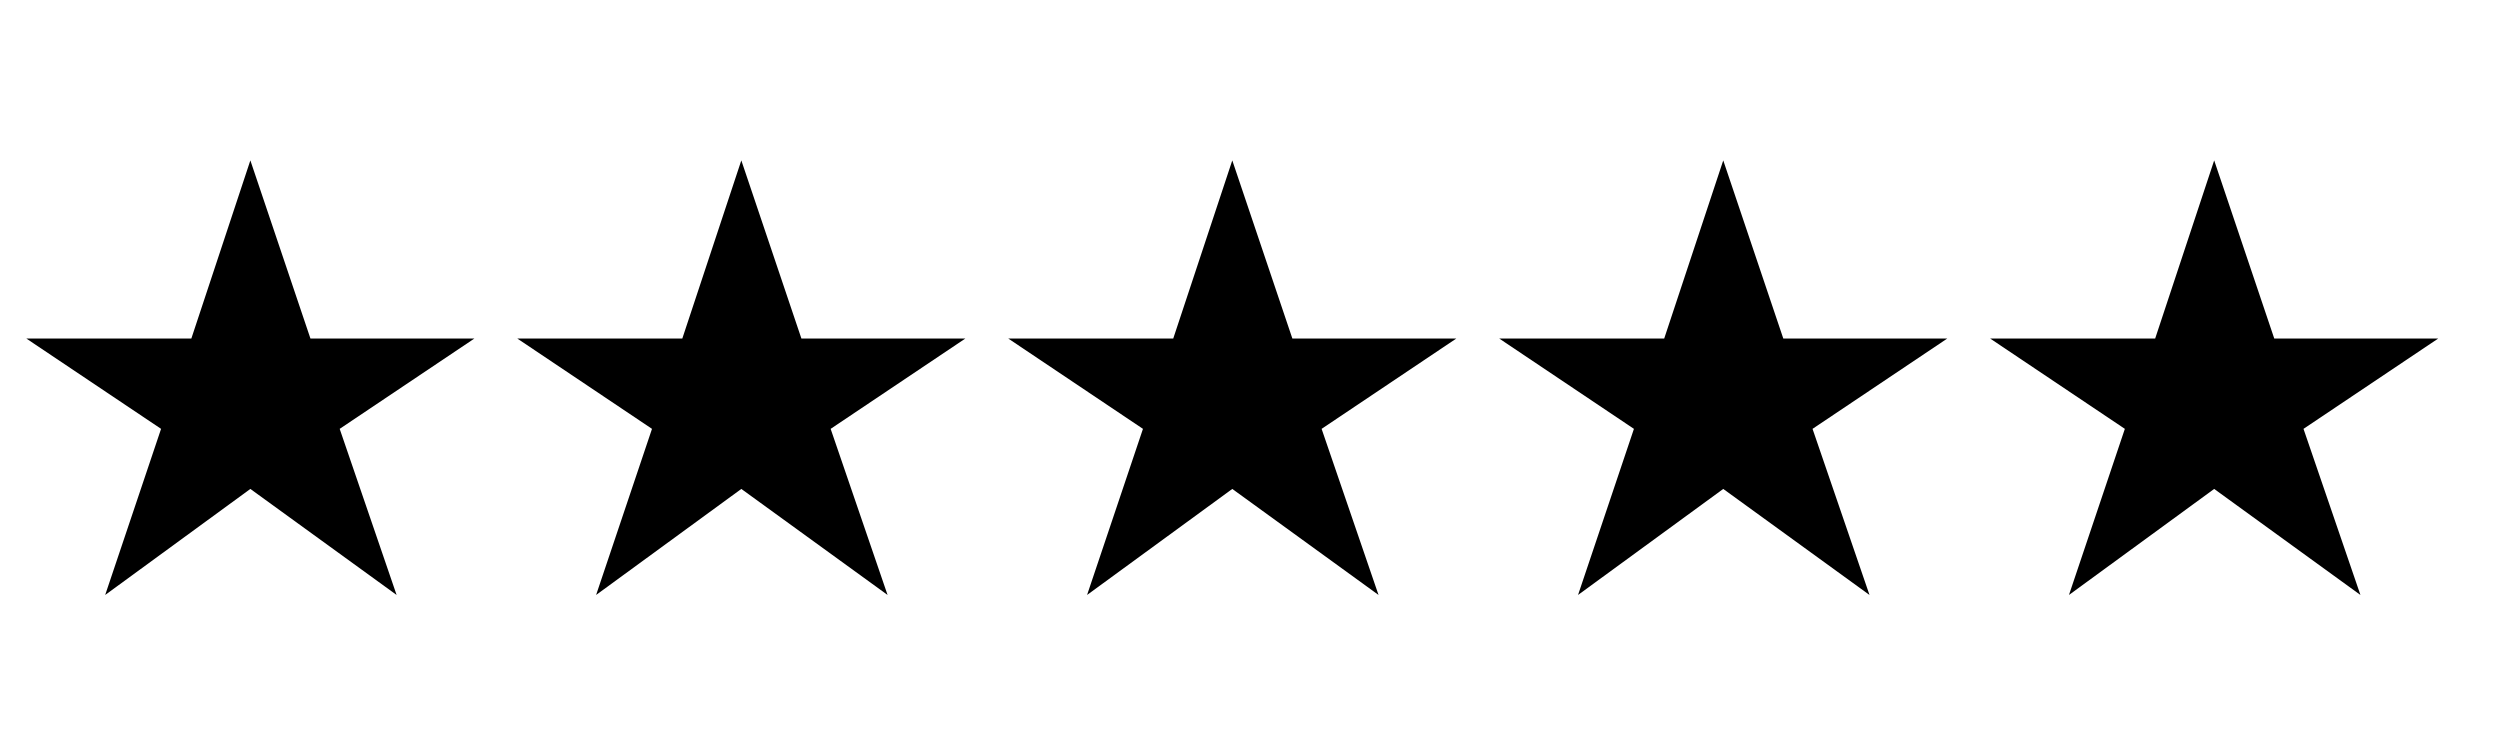 <svg width="70" height="21" viewBox="0 0 70 21" fill="none" xmlns="http://www.w3.org/2000/svg">
<path d="M2.945 16.659L4.51 12.008L0.736 9.478H5.358L7.01 4.491L8.692 9.478H13.284L9.511 12.008L11.105 16.659L7.01 13.69L2.945 16.659ZM16.691 16.659L18.256 12.008L14.483 9.478H19.105L20.757 4.491L22.439 9.478H27.031L23.258 12.008L24.852 16.659L20.757 13.69L16.691 16.659ZM30.438 16.659L32.003 12.008L28.23 9.478H32.851L34.504 4.491L36.186 9.478H40.778L37.005 12.008L38.599 16.659L34.504 13.69L30.438 16.659ZM44.185 16.659L45.75 12.008L41.977 9.478H46.598L48.251 4.491L49.932 9.478H54.525L50.751 12.008L52.346 16.659L48.251 13.69L44.185 16.659ZM57.931 16.659L59.496 12.008L55.723 9.478H60.345L61.997 4.491L63.679 9.478H68.271L64.498 12.008L66.092 16.659L61.997 13.69L57.931 16.659Z" fill="black"/>
</svg>
